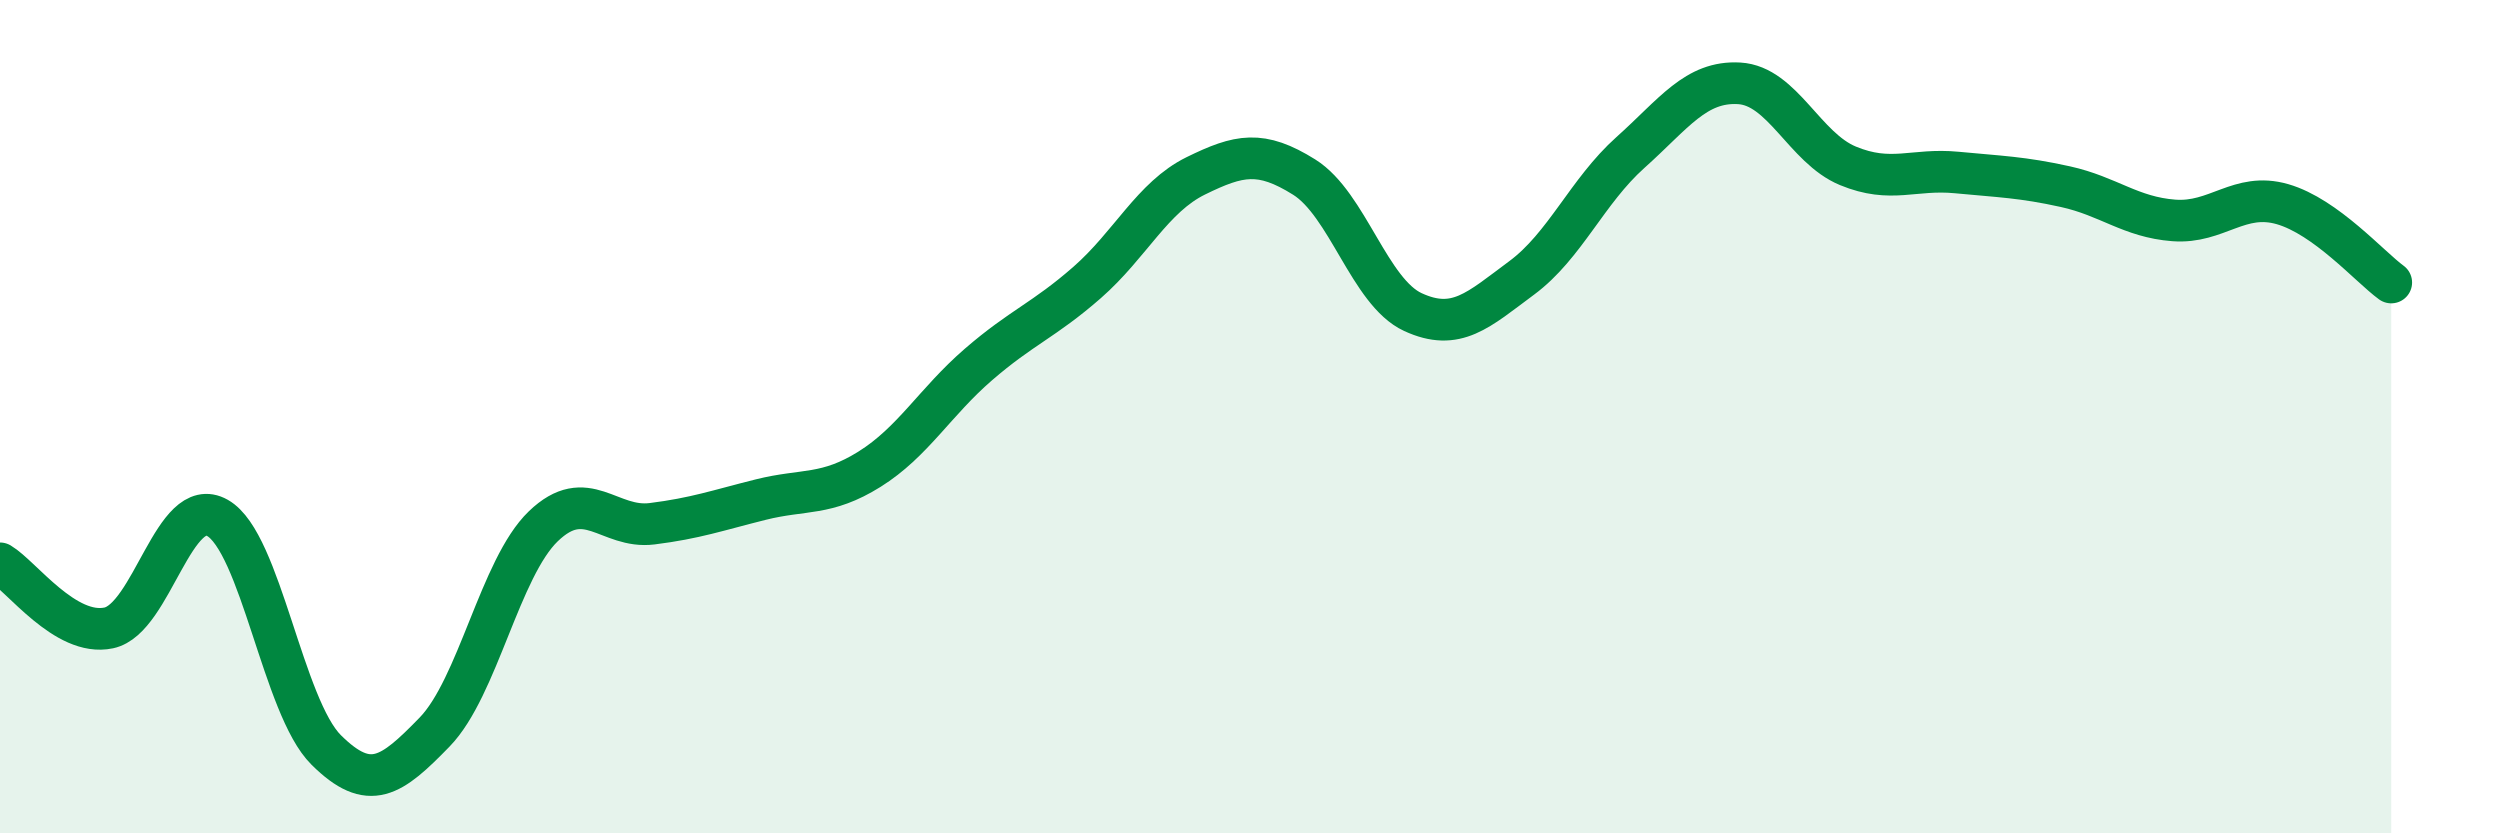 
    <svg width="60" height="20" viewBox="0 0 60 20" xmlns="http://www.w3.org/2000/svg">
      <path
        d="M 0,13.52 C 0.52,13.83 1.57,15.29 2.61,15.07 C 3.65,14.85 4.18,11.84 5.22,12.43 C 6.26,13.02 6.79,16.97 7.83,18 C 8.87,19.03 9.39,18.64 10.43,17.57 C 11.47,16.5 12,13.63 13.04,12.63 C 14.08,11.63 14.61,12.7 15.65,12.57 C 16.69,12.44 17.22,12.25 18.26,11.99 C 19.3,11.73 19.83,11.91 20.87,11.26 C 21.91,10.61 22.44,9.65 23.48,8.75 C 24.52,7.85 25.05,7.69 26.09,6.78 C 27.13,5.87 27.66,4.73 28.7,4.22 C 29.74,3.71 30.26,3.6 31.3,4.25 C 32.34,4.9 32.87,7.01 33.91,7.49 C 34.95,7.97 35.48,7.44 36.52,6.67 C 37.56,5.9 38.09,4.59 39.13,3.66 C 40.17,2.73 40.7,1.94 41.74,2 C 42.78,2.06 43.31,3.55 44.35,3.98 C 45.39,4.41 45.92,4.04 46.96,4.14 C 48,4.24 48.53,4.25 49.57,4.48 C 50.61,4.71 51.13,5.21 52.17,5.29 C 53.21,5.37 53.74,4.6 54.78,4.9 C 55.82,5.2 56.87,6.4 57.39,6.78L57.39 20L0 20Z"
        fill="#008740"
        opacity="0.1"
        stroke-linecap="round"
        stroke-linejoin="round"
      />
      <path
        d="M 0,13.52 C 0.52,13.83 1.57,15.29 2.61,15.07 C 3.65,14.85 4.18,11.84 5.22,12.43 C 6.26,13.02 6.79,16.97 7.83,18 C 8.87,19.03 9.39,18.64 10.43,17.57 C 11.47,16.5 12,13.63 13.04,12.63 C 14.08,11.63 14.61,12.7 15.65,12.57 C 16.69,12.44 17.22,12.25 18.26,11.99 C 19.3,11.73 19.83,11.91 20.87,11.26 C 21.91,10.61 22.44,9.65 23.48,8.75 C 24.52,7.85 25.05,7.69 26.09,6.78 C 27.13,5.87 27.66,4.73 28.7,4.22 C 29.74,3.71 30.26,3.6 31.3,4.25 C 32.34,4.9 32.87,7.01 33.91,7.49 C 34.95,7.97 35.48,7.44 36.52,6.67 C 37.56,5.9 38.09,4.59 39.13,3.66 C 40.17,2.73 40.7,1.94 41.74,2 C 42.78,2.06 43.31,3.55 44.35,3.98 C 45.39,4.41 45.92,4.04 46.96,4.14 C 48,4.24 48.53,4.25 49.57,4.48 C 50.61,4.71 51.13,5.21 52.17,5.29 C 53.21,5.37 53.74,4.6 54.78,4.9 C 55.82,5.2 56.87,6.4 57.39,6.78"
        stroke="#008740"
        stroke-width="1"
        fill="none"
        stroke-linecap="round"
        stroke-linejoin="round"
      />
    </svg>
  
